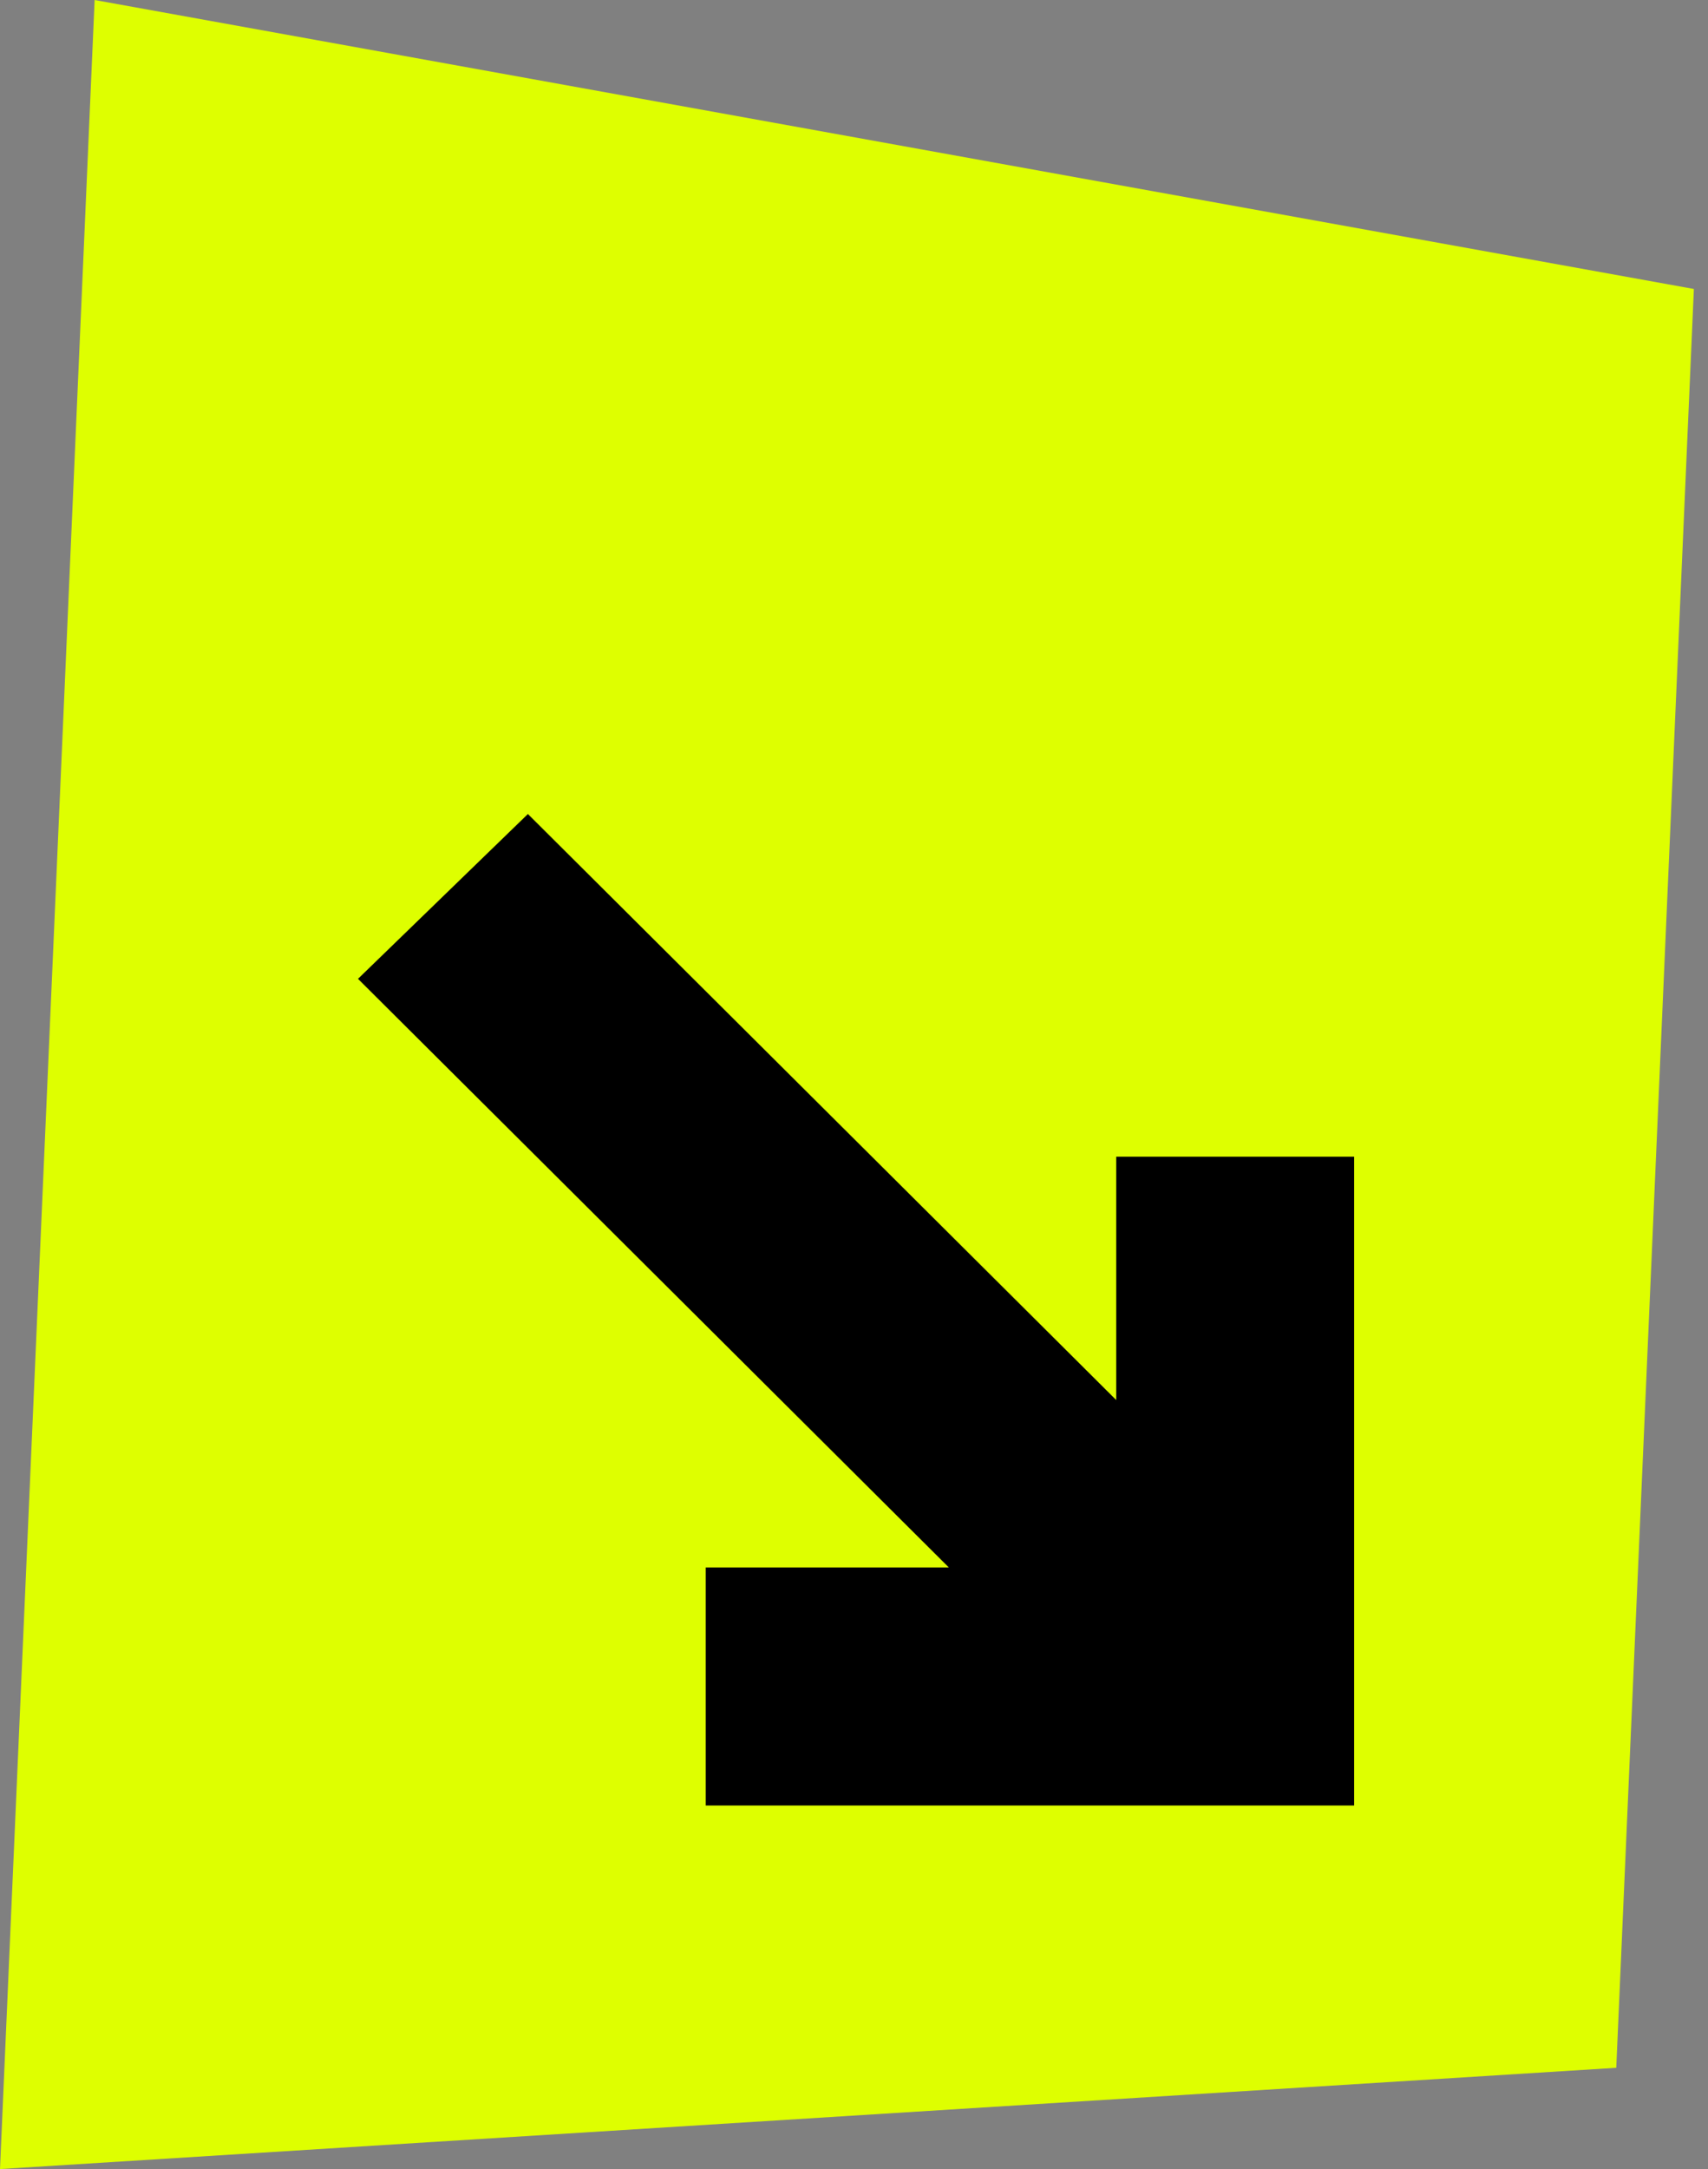 <svg xmlns="http://www.w3.org/2000/svg" xmlns:xlink="http://www.w3.org/1999/xlink" width="52px" height="66px" viewBox="0 0 52 66"><rect x="0" y="0" width="52" height="66" fill="#808080" stroke="none"/><title>Arrow Green</title><g id="Desktop" stroke="none" stroke-width="1" fill="none" fill-rule="evenodd"><g id="Homepage---Desktop" transform="translate(-160, -2642)"><g id="Group-3" transform="translate(160, 2642)"><polygon id="Fill-1" fill="#DEFF00" points="2.881 0 0 66 0.01 66 49.207 62.919 51.57 8.793"></polygon><polygon id="Fill-2" fill="#000000" points="28.888 47.695 10.899 29.784 16.072 24.769 33.983 42.6 33.983 35.197 41.227 35.197 41.227 54.939 21.485 54.939 21.485 47.695"></polygon></g></g></g></svg>